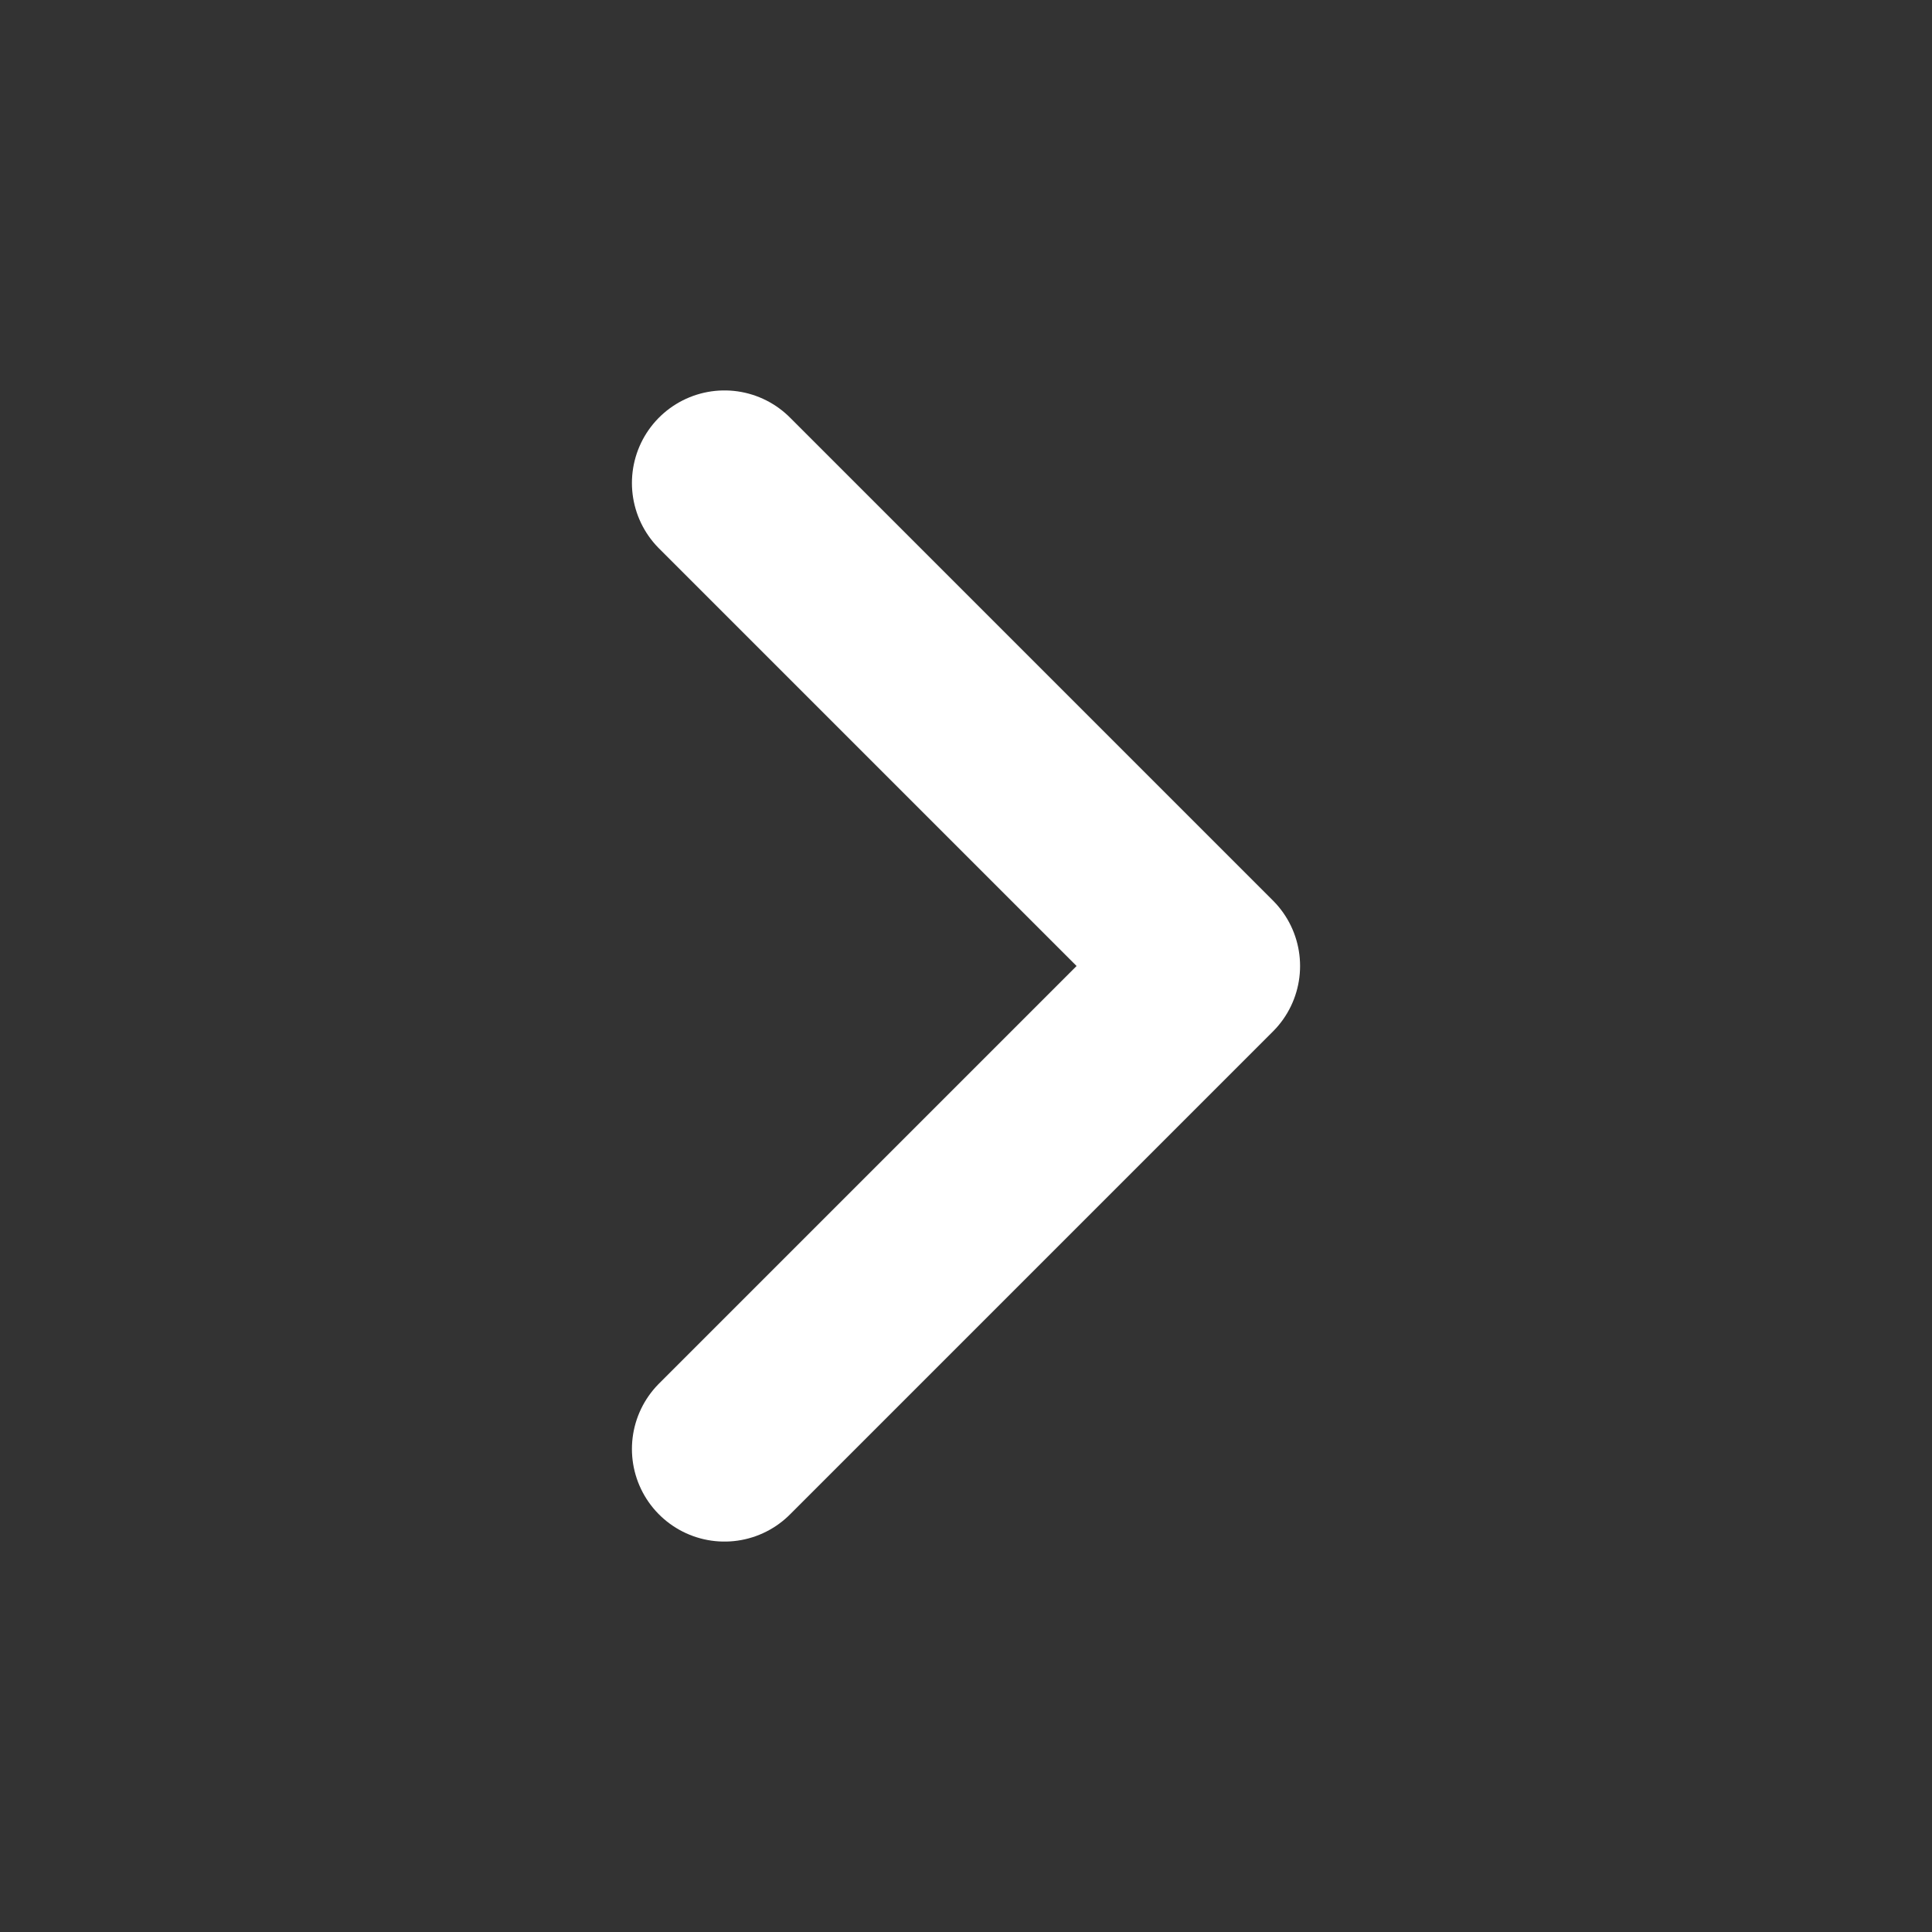 <svg xmlns="http://www.w3.org/2000/svg"
          width="24"
          height="24"
          viewBox="0 0 24 24"
          fill="none">
            <rect x="0" y="0" width="24" height="24" fill="#333333" stroke="none"/>
            <path d="M9 6L15 12L9 18"
              stroke="#fff"
              stroke-width="2.3"
              stroke-linecap="round"
              stroke-linejoin="round" />
        </svg>